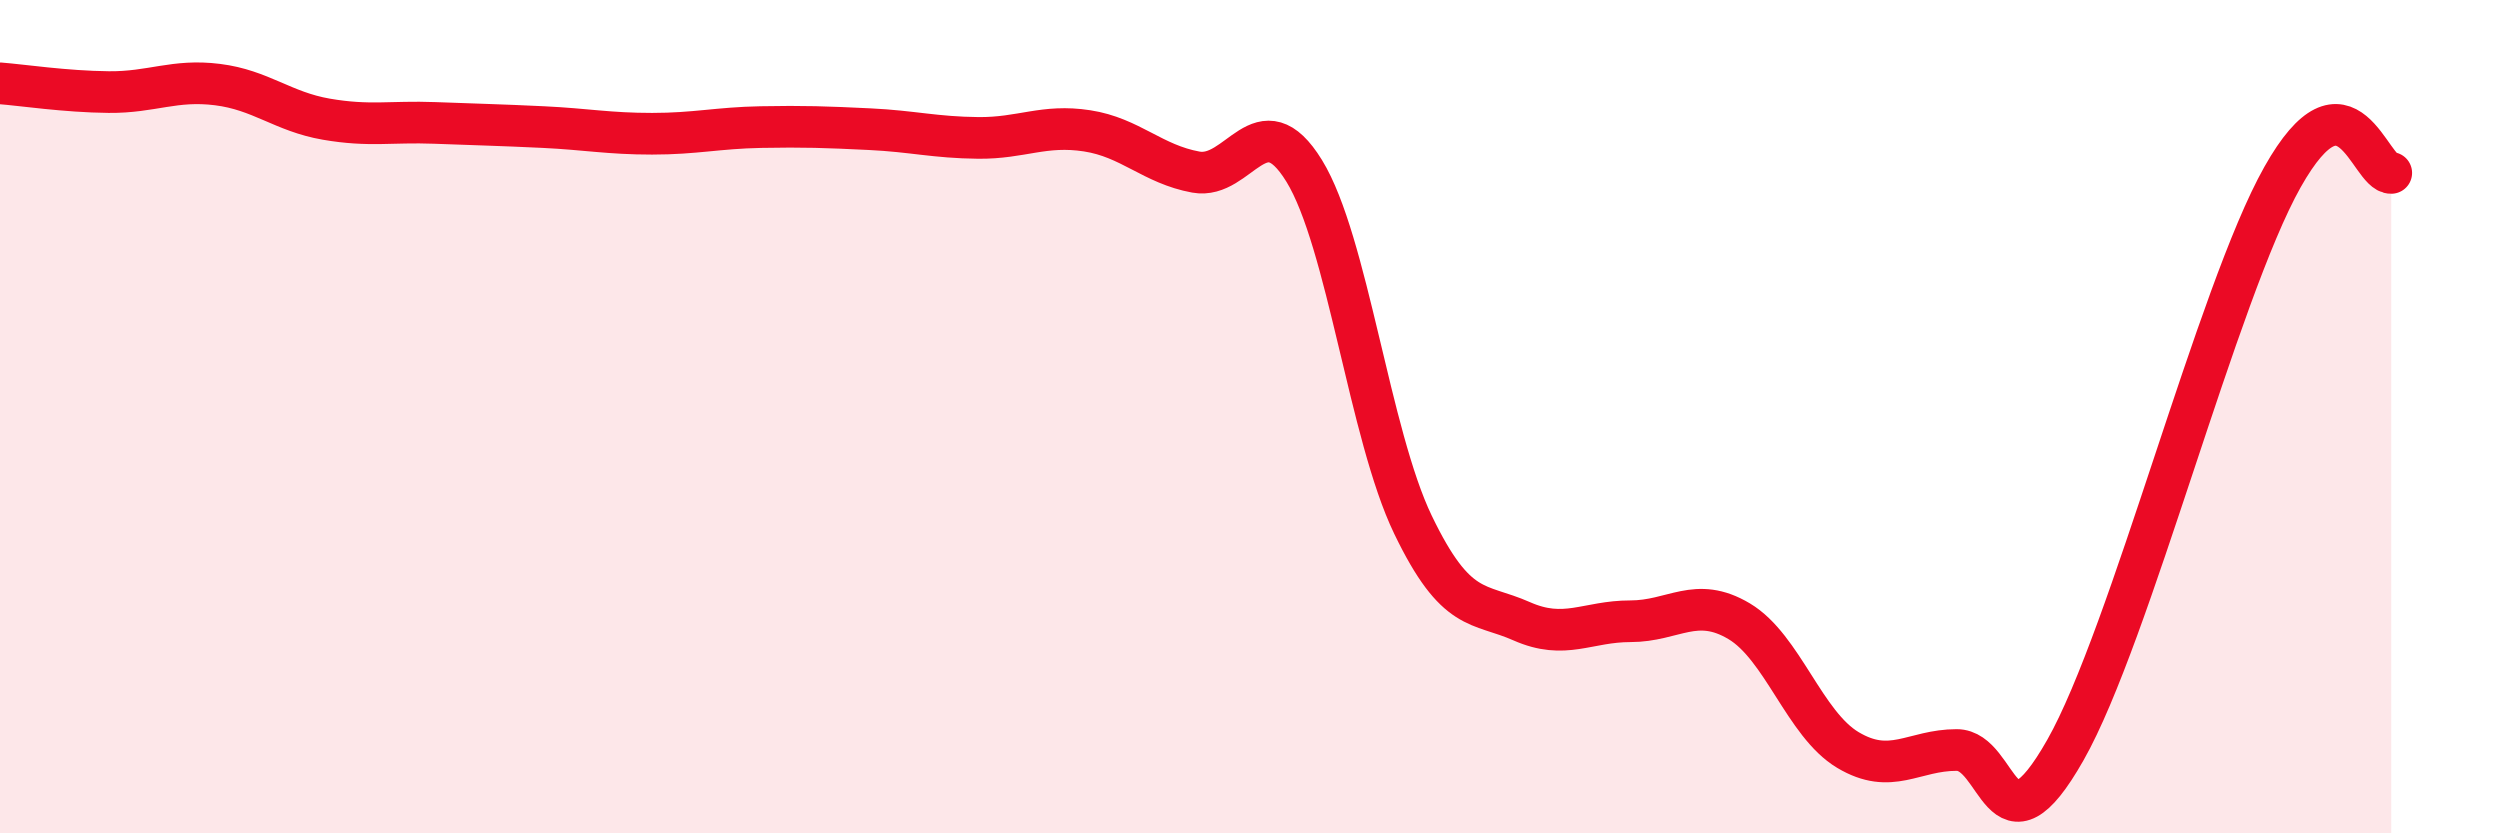 
    <svg width="60" height="20" viewBox="0 0 60 20" xmlns="http://www.w3.org/2000/svg">
      <path
        d="M 0,2 C 0.52,2.04 1.57,2.2 2.61,2.21 C 3.65,2.22 4.18,1.9 5.22,2.03 C 6.26,2.16 6.79,2.68 7.83,2.86 C 8.87,3.04 9.39,2.91 10.43,2.95 C 11.47,2.99 12,3 13.04,3.05 C 14.08,3.1 14.61,3.21 15.65,3.21 C 16.69,3.21 17.22,3.07 18.26,3.05 C 19.3,3.03 19.83,3.05 20.87,3.1 C 21.91,3.15 22.44,3.3 23.48,3.31 C 24.52,3.32 25.05,2.98 26.09,3.14 C 27.13,3.3 27.66,3.94 28.7,4.13 C 29.74,4.32 30.26,2.41 31.3,4.1 C 32.34,5.79 32.87,10.43 33.91,12.59 C 34.95,14.75 35.48,14.45 36.52,14.91 C 37.56,15.37 38.09,14.91 39.13,14.91 C 40.17,14.91 40.7,14.29 41.74,14.91 C 42.78,15.53 43.31,17.38 44.35,18 C 45.39,18.62 45.92,18 46.96,18 C 48,18 48.01,20.75 49.57,18 C 51.13,15.25 53.22,7.02 54.78,4.25 C 56.34,1.48 56.87,4.17 57.39,4.15L57.39 20L0 20Z"
        fill="#EB0A25"
        opacity="0.1"
        stroke-linecap="round"
        stroke-linejoin="round"
      />
      <path
        d="M 0,2 C 0.52,2.04 1.57,2.2 2.61,2.21 C 3.65,2.22 4.18,1.9 5.22,2.03 C 6.26,2.16 6.79,2.68 7.83,2.86 C 8.87,3.04 9.39,2.91 10.43,2.95 C 11.47,2.99 12,3 13.04,3.05 C 14.08,3.1 14.61,3.21 15.65,3.21 C 16.69,3.21 17.22,3.07 18.26,3.05 C 19.3,3.03 19.83,3.05 20.87,3.1 C 21.91,3.15 22.44,3.3 23.48,3.31 C 24.52,3.32 25.05,2.98 26.09,3.14 C 27.13,3.3 27.66,3.94 28.7,4.13 C 29.74,4.32 30.26,2.41 31.3,4.1 C 32.34,5.79 32.87,10.43 33.91,12.59 C 34.95,14.75 35.48,14.45 36.52,14.91 C 37.56,15.37 38.09,14.91 39.13,14.91 C 40.17,14.91 40.7,14.29 41.74,14.91 C 42.78,15.53 43.31,17.38 44.35,18 C 45.39,18.62 45.92,18 46.96,18 C 48,18 48.01,20.75 49.57,18 C 51.13,15.25 53.22,7.02 54.78,4.25 C 56.34,1.48 56.87,4.17 57.39,4.15"
        stroke="#EB0A25"
        stroke-width="1"
        fill="none"
        stroke-linecap="round"
        stroke-linejoin="round"
      />
    </svg>
  